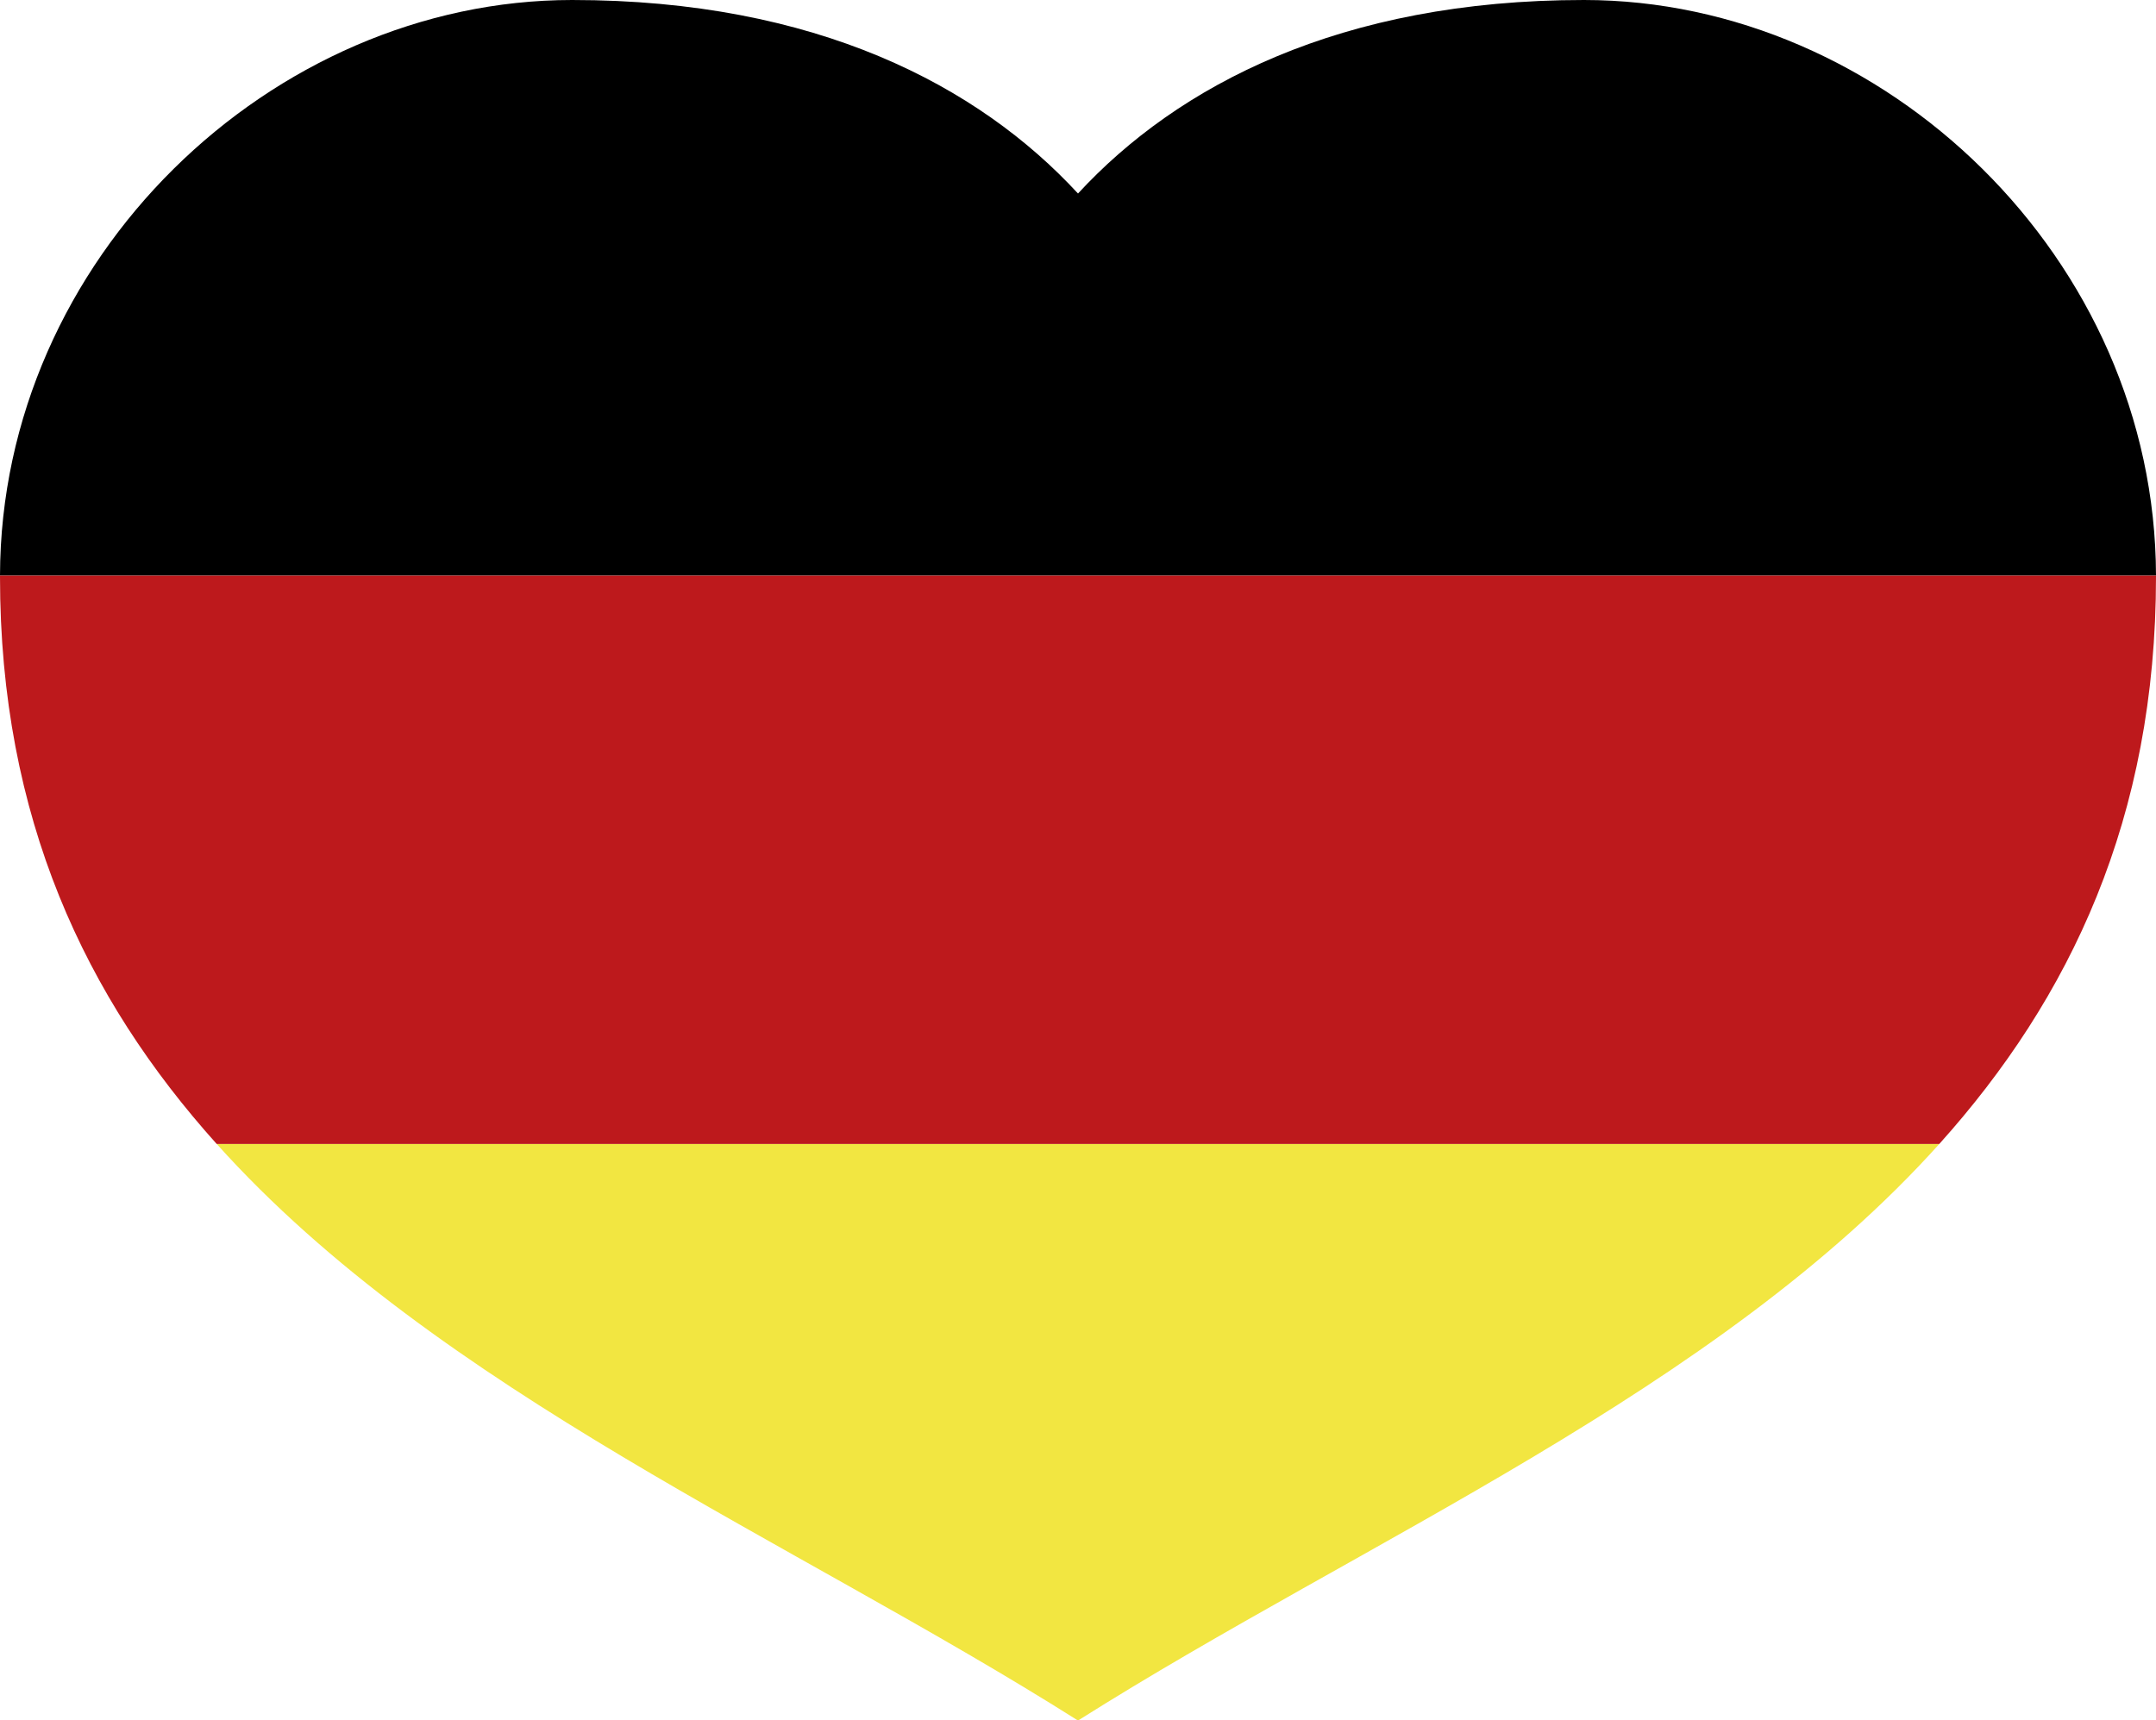 <?xml version="1.0" encoding="UTF-8"?>
<svg xmlns="http://www.w3.org/2000/svg" id="Ebene_2" data-name="Ebene 2" viewBox="0 0 283.36 226.13">
  <defs>
    <style>
      .cls-1 {
        fill: #000;
      }

      .cls-1, .cls-2, .cls-3 {
        stroke-width: 0px;
      }

      .cls-2 {
        fill: #bd191c;
      }

      .cls-3 {
        fill: #f2e641;
      }
    </style>
  </defs>
  <g id="Objects">
    <g>
      <path class="cls-1" d="M283.36,75.67H0C.09,34,35.68,0,75.19,0c32.05,0,53.41,11.26,66.49,25.44C154.77,11.26,176.12,0,208.18,0c39.51,0,75.09,34,75.18,75.67Z"></path>
      <path class="cls-3" d="M254.88,150.39c-29.2,32.51-75.53,52.01-113.1,75.74h-.2c-37.56-23.73-83.9-43.23-113.1-75.74h226.4Z"></path>
      <path class="cls-2" d="M283.36,75.67v.15c0,31.72-11.26,55.4-28.48,74.57H28.48C11.26,131.22,0,107.54,0,75.82v-.15h283.36Z"></path>
    </g>
  </g>
</svg>
